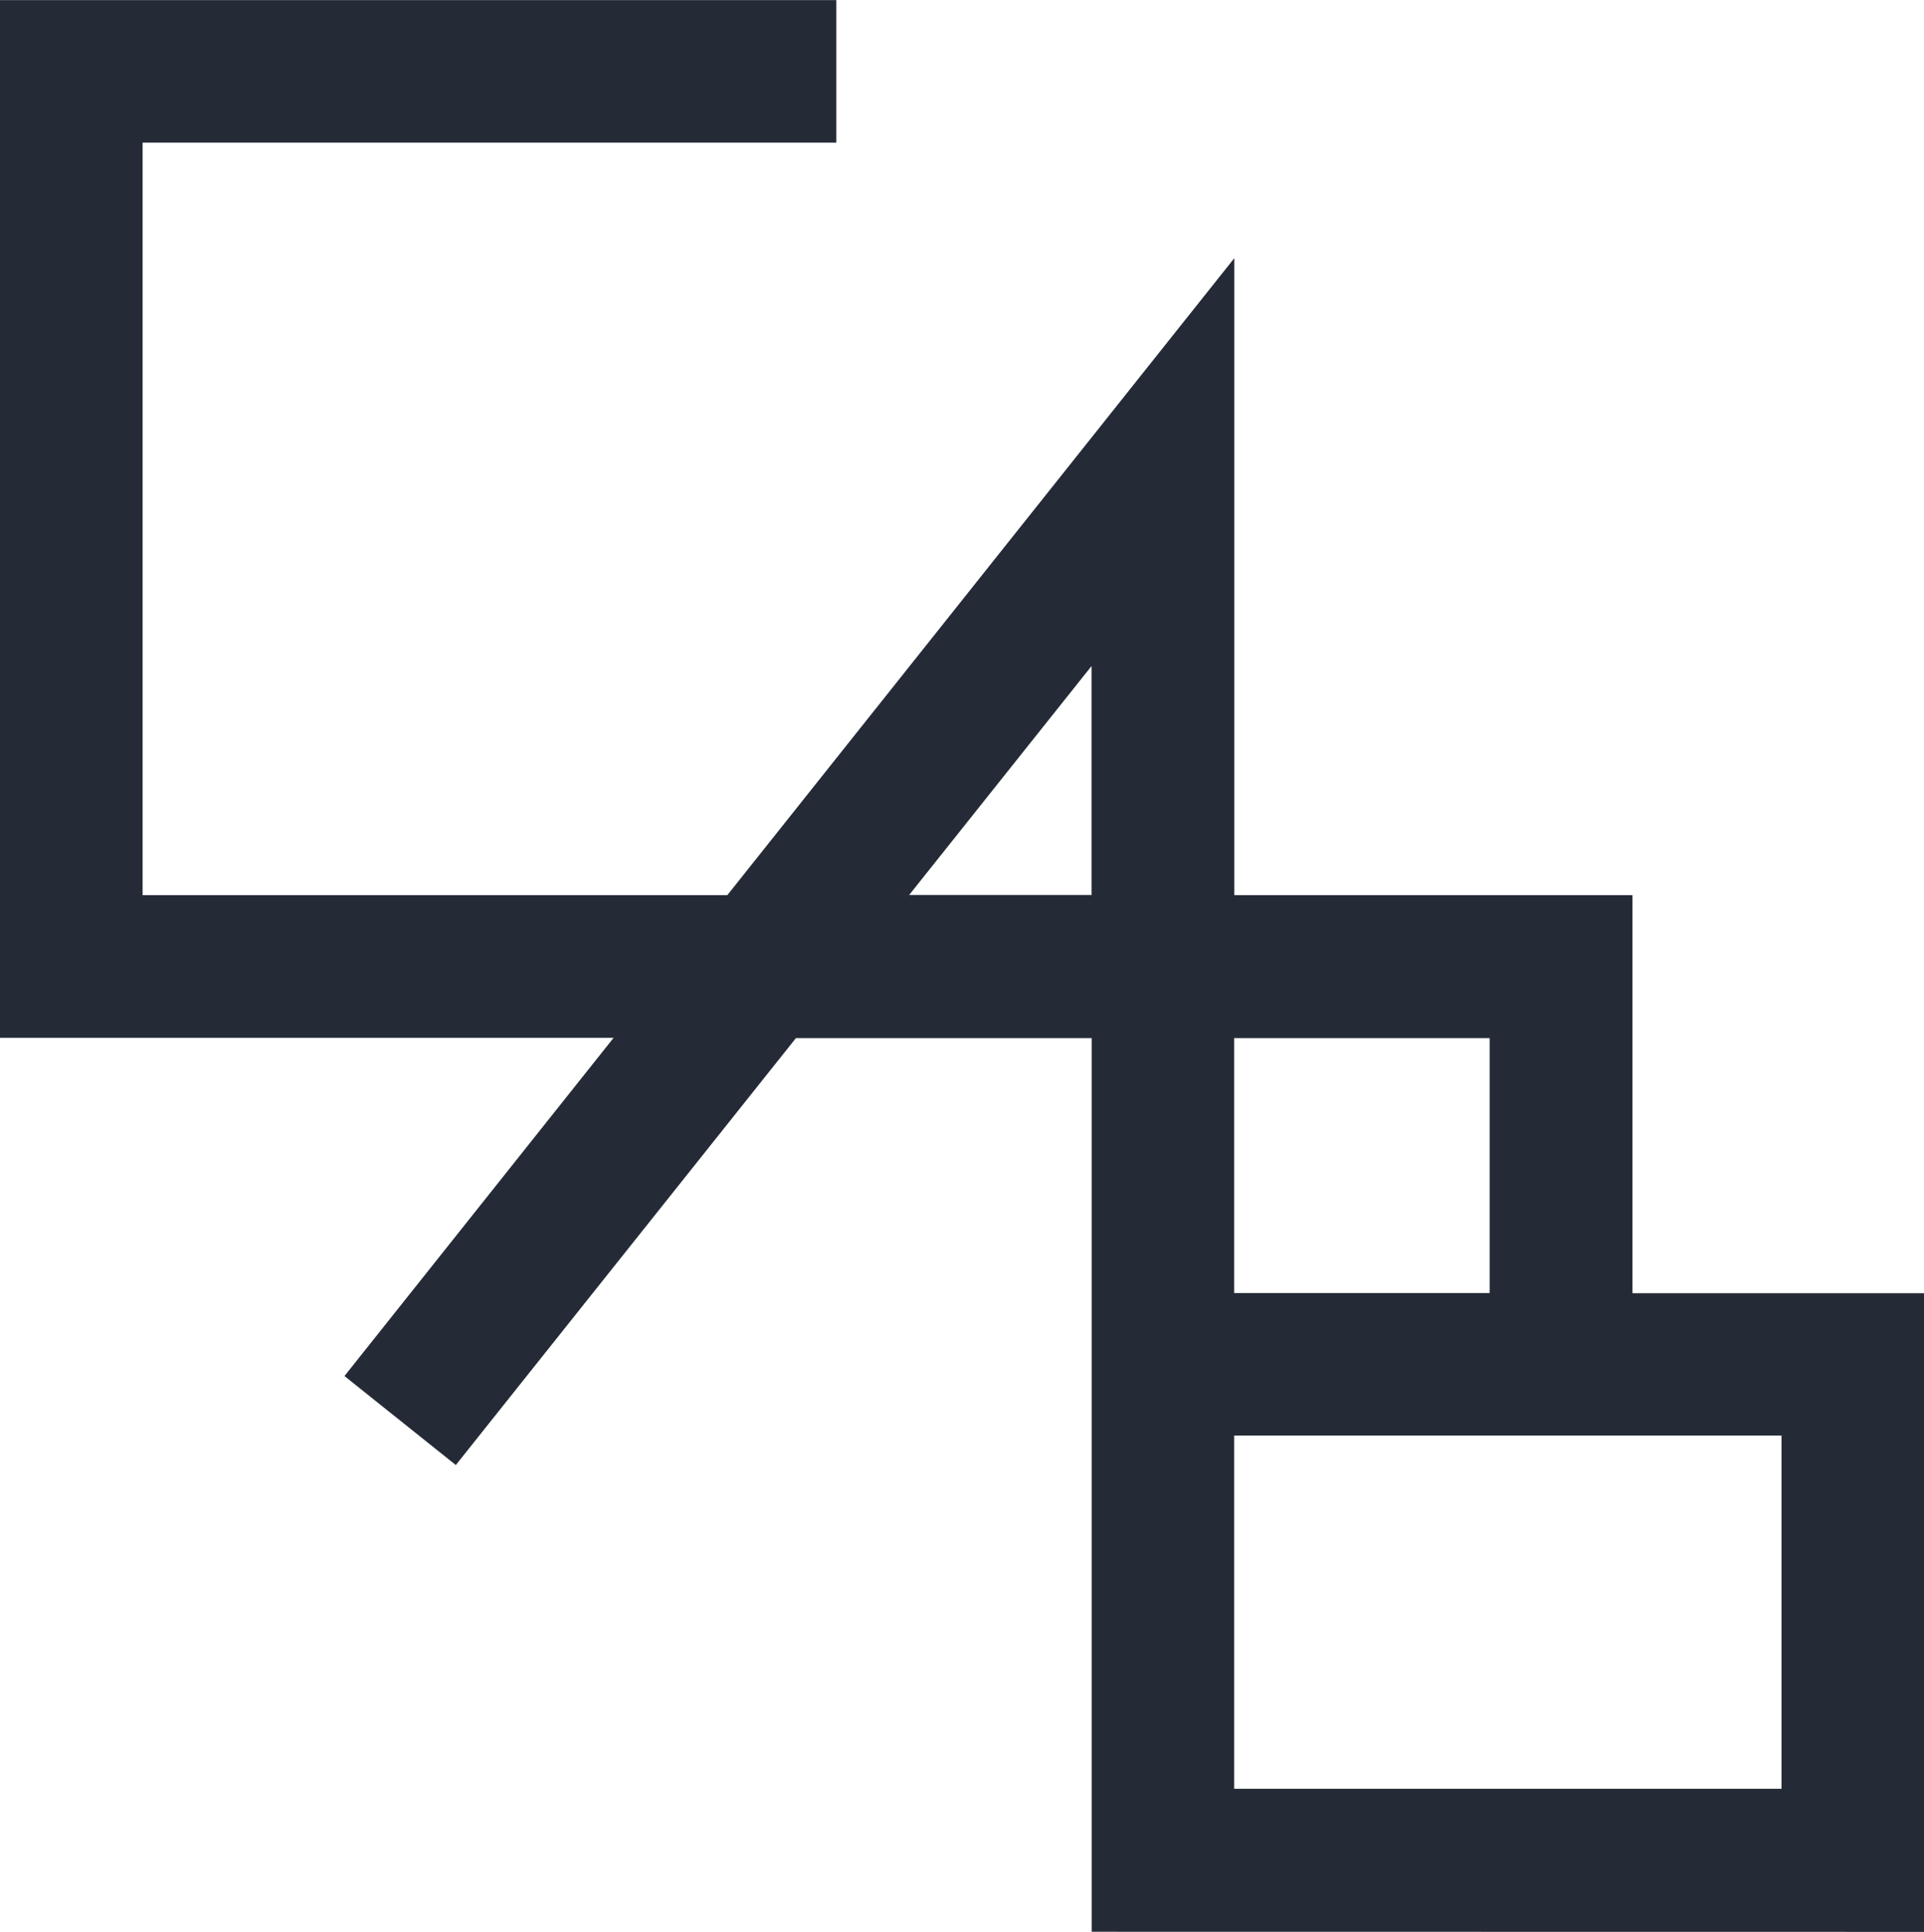 <svg xmlns="http://www.w3.org/2000/svg" width="16.5" height="16.564" viewBox="0 0 16.5 16.564"><style>path{fill: #242B36;}@media(prefers-color-scheme: dark){path{fill: #fff;}}</style><path d="M11085.362,950.563V942.9h-2.536l-2.917,3.661-.955-.763,2.308-2.9H11076V934h7.172v1.222h-5.949v6.453h5.014l4.348-5.462v5.462H11090v3.413h2.5v5.476Zm.251-.251h6.637v0Zm.721-.724v-3.53h0Zm.25-.251h4.694v-3.029h-4.694Zm-7.279-3.583.565.451,2.834-3.561h0l-2.834,3.561Zm10.442-.42v0Zm-3.413,0v-2.689h0Zm.25-.248h2.191V942.9h-2.191Zm-10.333-2.441h0Zm10.083-.721v0Zm-3.054,0,2.333-2.929Zm-6.309,0v-6.951h5.949v0h-5.949Zm6.826-.251h1.564v-1.963Z" transform="translate(-11076 -933.999)"/></svg>